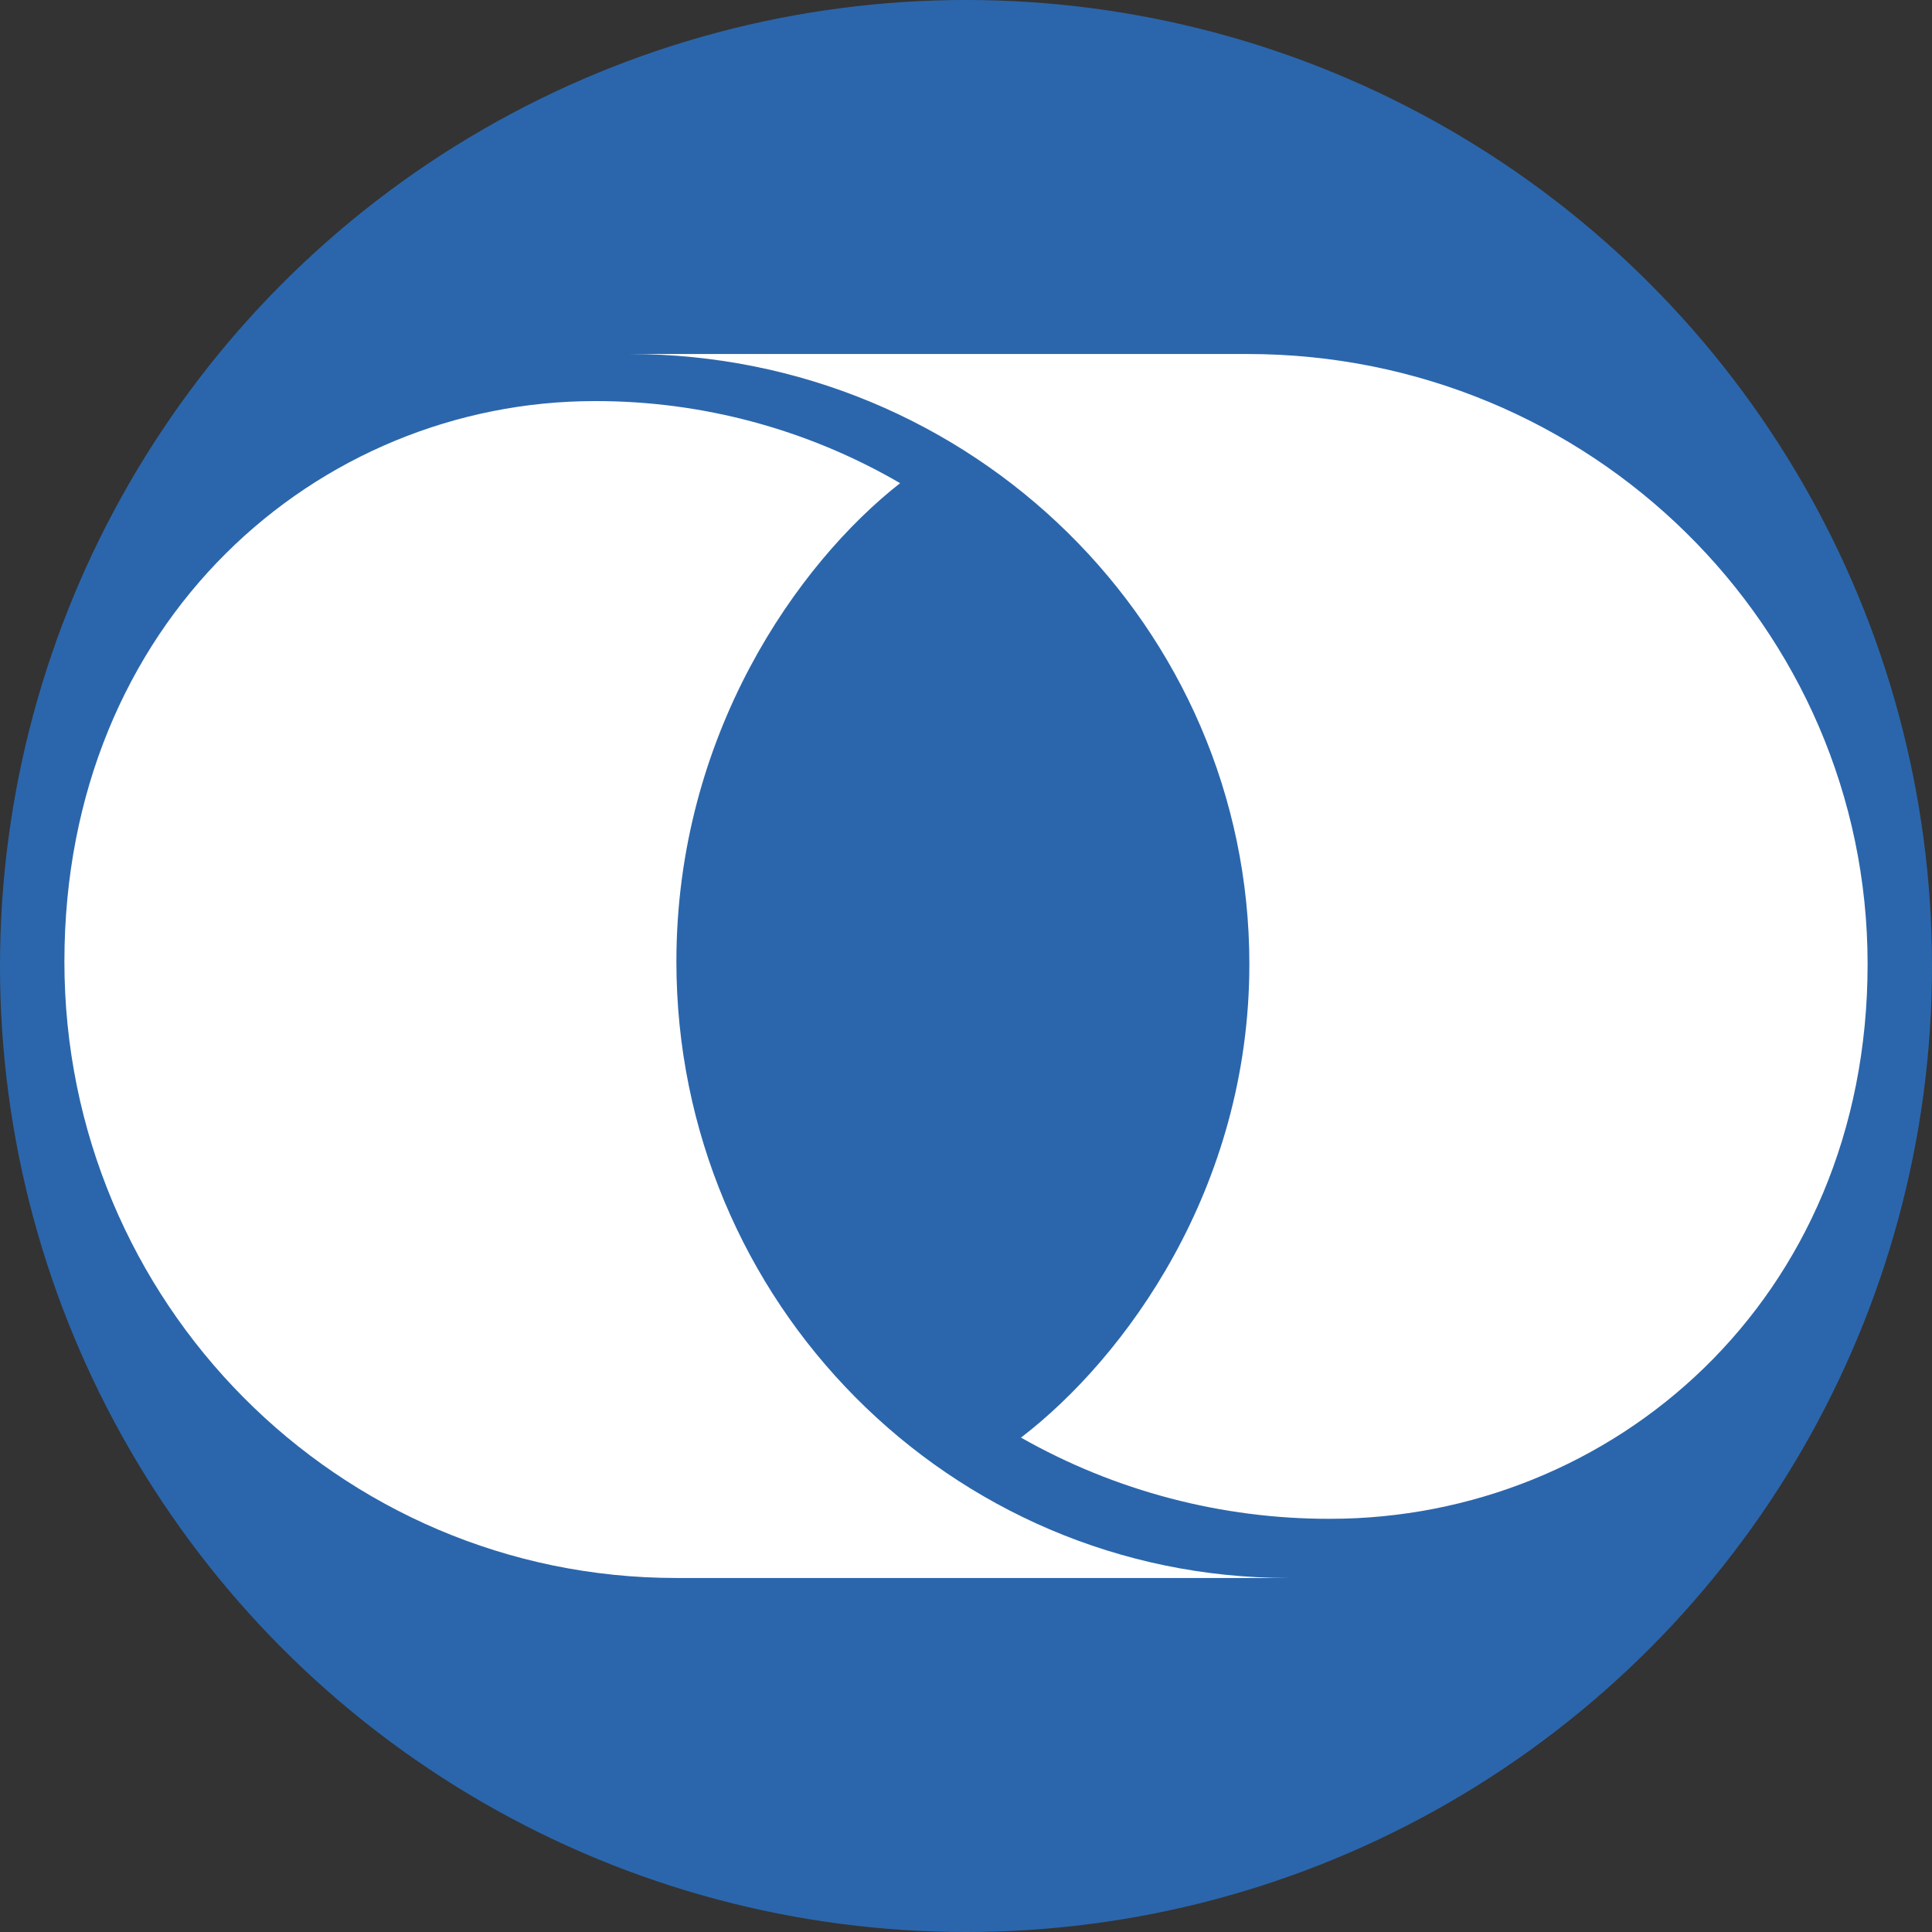 <?xml version='1.0' encoding='utf-8'?>
<svg xmlns="http://www.w3.org/2000/svg" id="Layer_1" viewBox="0 0 300 300" width="300" height="300">
  <rect x="0" y="0" width="300" height="300" fill="#333333" stroke="none"/>
  <defs>
    <style>
      .cls-1 {
        fill: #fff;
      }

      .cls-2 {
        fill: #2b66ac;
      }
    </style>
  <clipPath id="bz_circular_clip"><circle cx="150.0" cy="150.0" r="150.0" /></clipPath></defs>
  <g clip-path="url(#bz_circular_clip)"><rect class="cls-2" width="300" height="300" />
  <g>
    <path id="Path" class="cls-1" d="M139.76,75.02c-14.39-8.37-30.74-12.77-47.38-12.74-43.07,0-82.38,34.16-82.38,87.04s42.53,95.71,95.03,95.71h95.03c-52.5,0-95.03-42.84-95.03-95.71,0-35.25,18.84-61.82,34.73-74.29" />
    <path class="cls-1" d="M158.54,223.23c14.63,8.3,31.18,12.65,48,12.61,43.64,0,83.46-33.81,83.46-86.14s-43.09-94.73-96.28-94.73h-96c53.18,0,96.28,42.4,96.28,94.73,0,34.89-19.36,61.19-35.46,73.53h0Z" />
  </g>
</g></svg>